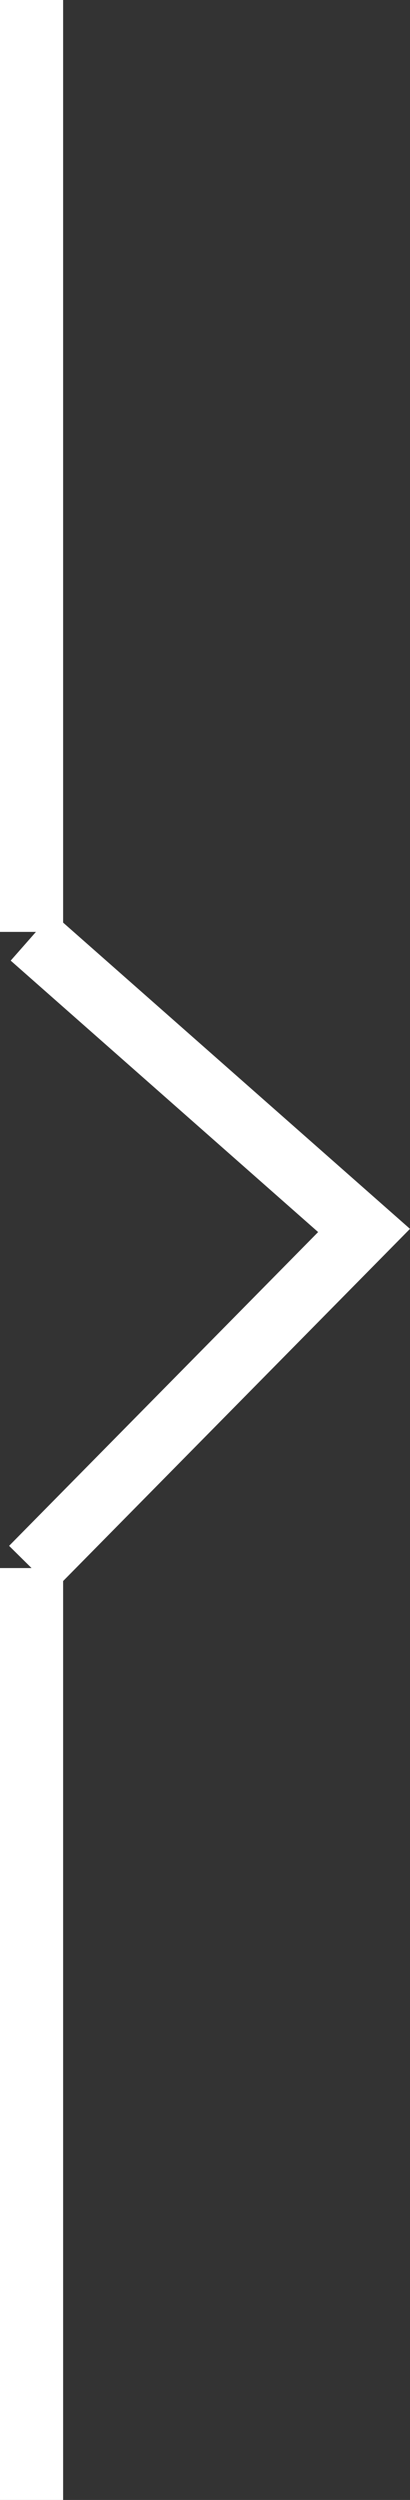 <svg xmlns="http://www.w3.org/2000/svg" width="6.496" height="39.521" viewBox="0 0 6.496 39.521">
  <rect x="0" y="0" width="6.496" height="39.521" fill="#333333" stroke="none"/>
  <g id="Group_1" data-name="Group 1" transform="translate(-213 -284.5)">
    <line id="Line_1" data-name="Line 1" y2="14.732" transform="translate(213.5 284.5)" fill="none" stroke="#fff" stroke-width="1"/>
    <line id="Line_2" data-name="Line 2" y2="14.732" transform="translate(213.5 309.289)" fill="none" stroke="#fff" stroke-width="1"/>
    <path id="Path_6104" data-name="Path 6104" d="M2203.5,3250.722l5.268,4.641-5.268,5.337" transform="translate(-1990 -2951.411)" fill="none" stroke="#fff" stroke-width="1"/>
  </g>
</svg>
